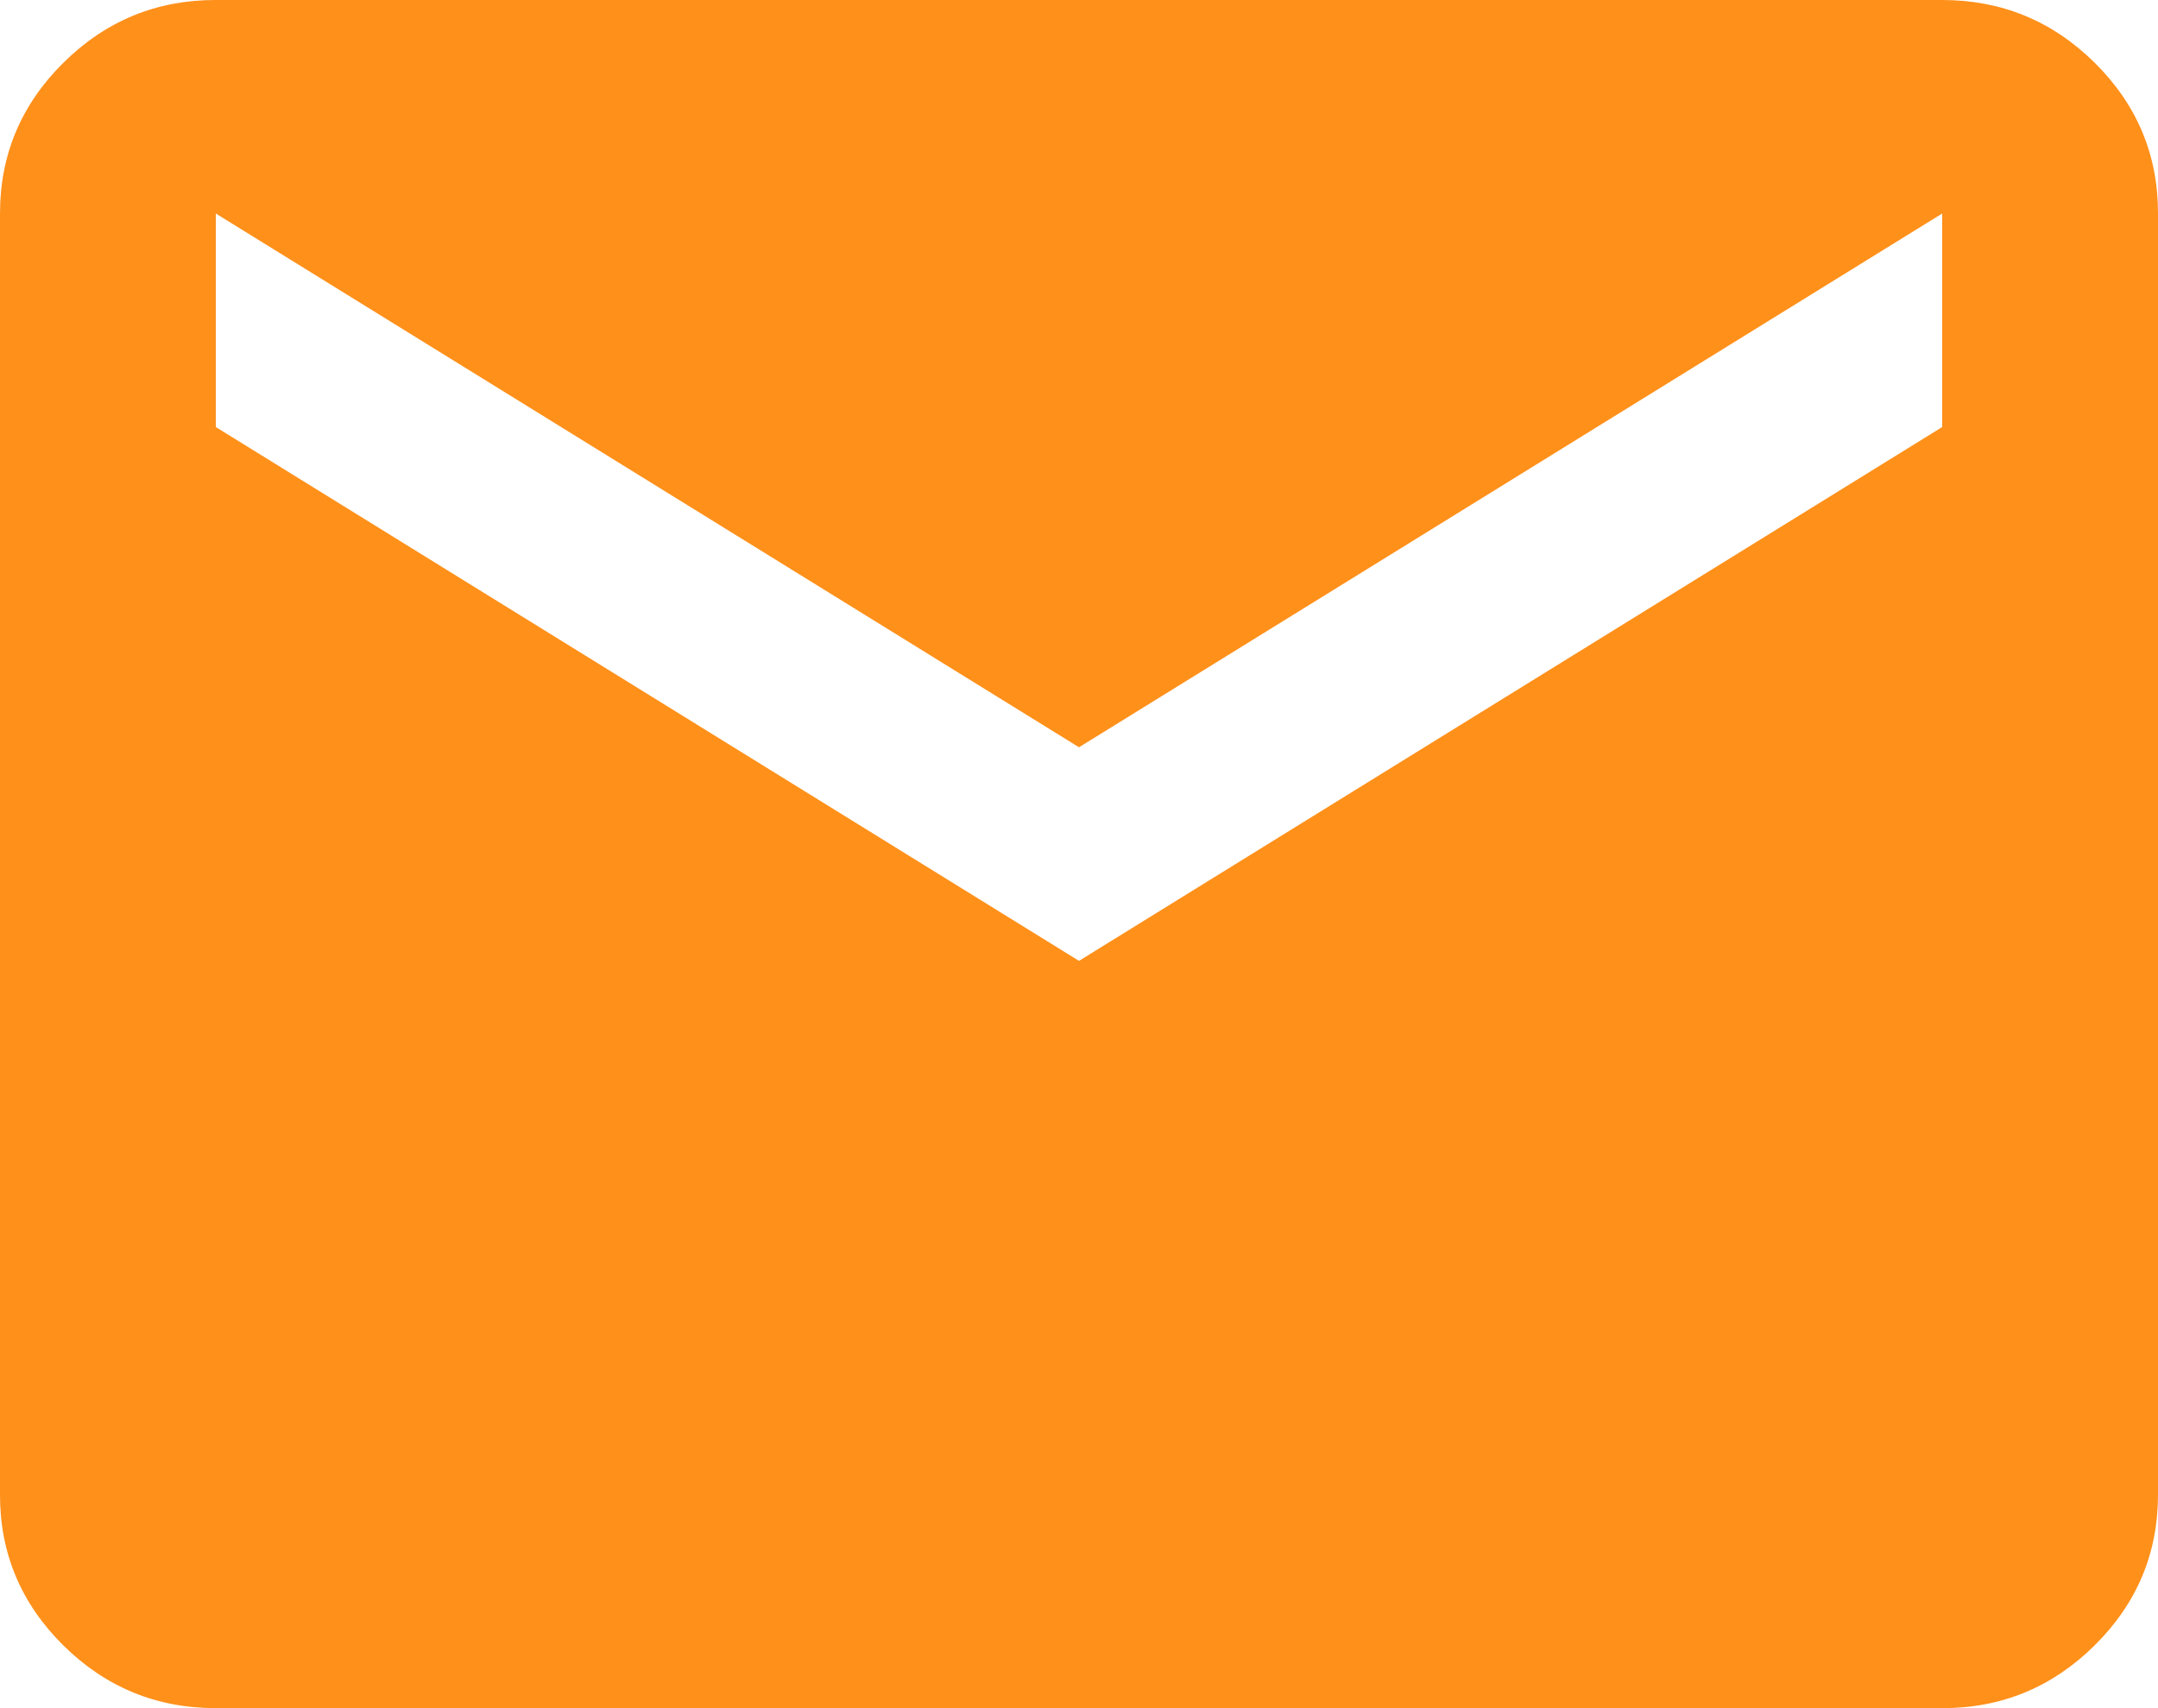 <svg width="24" height="19" viewBox="0 0 24 19" fill="none" xmlns="http://www.w3.org/2000/svg">
<path d="M2.4 19C1.74 19 1.175 18.767 0.704 18.302C0.234 17.836 -0.001 17.277 2.03735e-06 16.625V2.375C2.03735e-06 1.722 0.235 1.163 0.706 0.697C1.176 0.232 1.741 -0.001 2.4 2.01613e-06H21.6C22.26 2.01613e-06 22.825 0.233 23.296 0.698C23.766 1.164 24.001 1.723 24 2.375V16.625C24 17.278 23.765 17.837 23.294 18.303C22.824 18.768 22.259 19.001 21.6 19H2.4ZM12 10.688L21.6 4.75V2.375L12 8.312L2.4 2.375V4.75L12 10.688Z" fill="#FF901A"/>
</svg>
